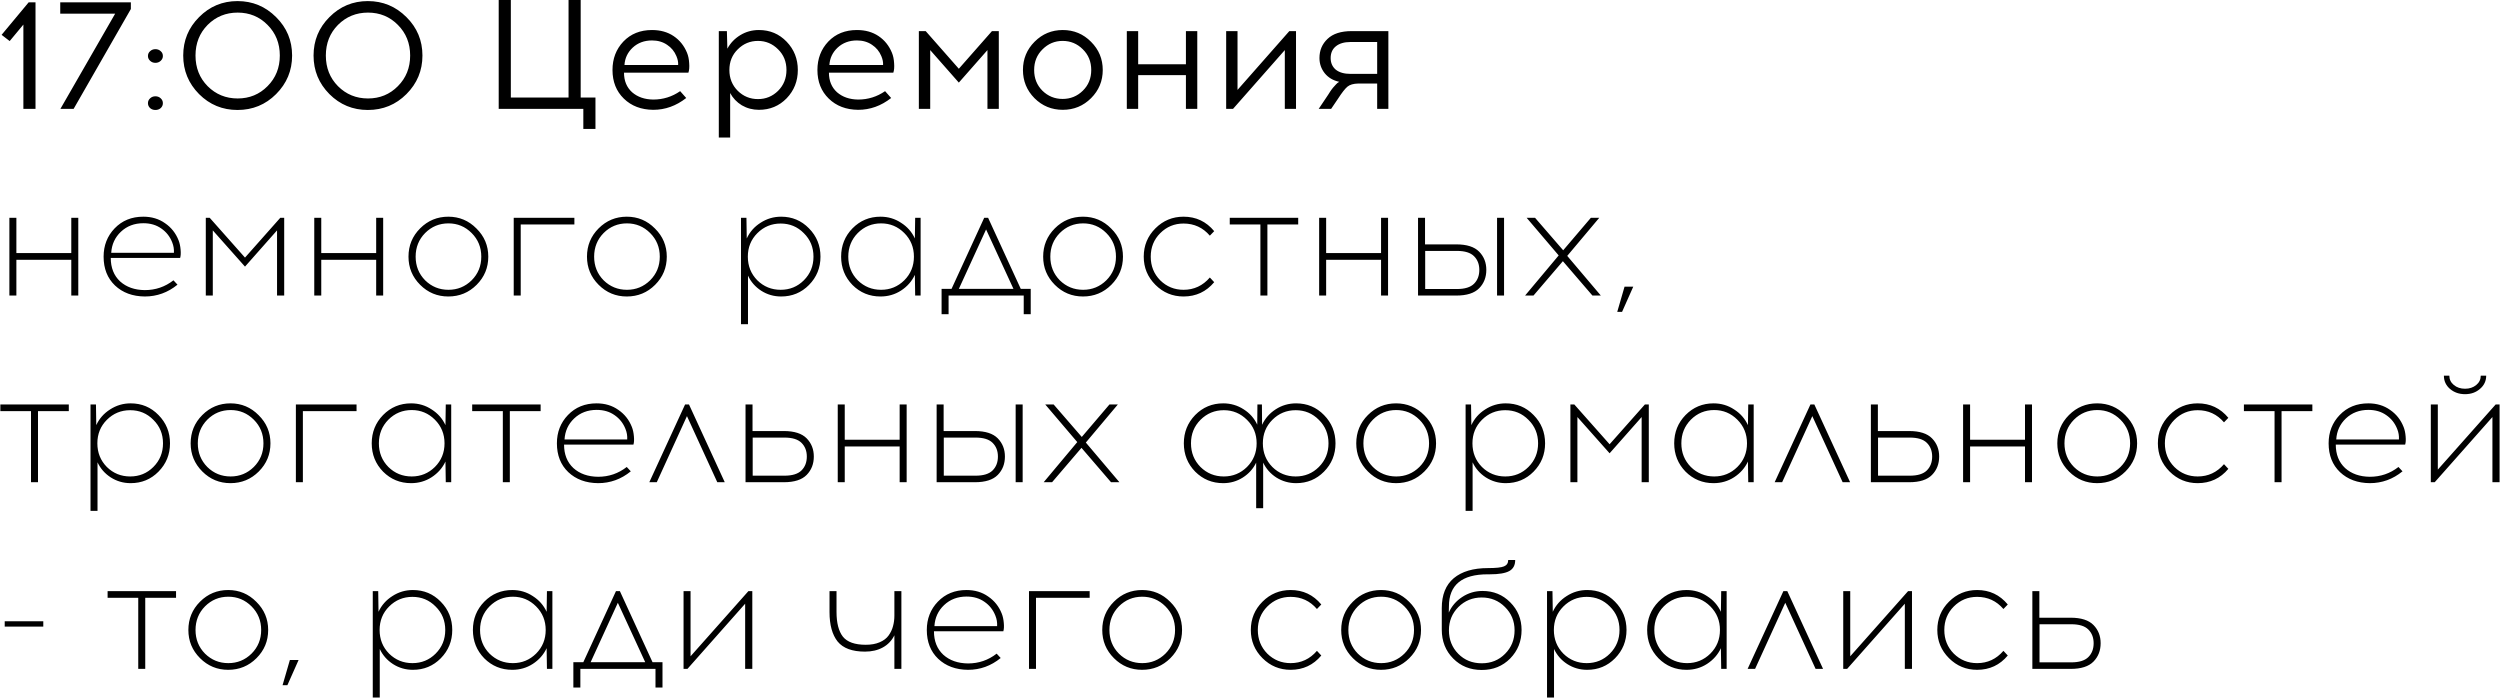 <?xml version="1.0" encoding="UTF-8"?> <svg xmlns="http://www.w3.org/2000/svg" width="2250" height="628" viewBox="0 0 2250 628" fill="none"><path d="M31.96 98H21.04V22.12L8.72 36.96L1.44 31.36L25.8 2.1H31.96V98ZM117.773 8.12L66.253 98H54.353L103.633 12.32H54.213V2.1H117.773V8.12ZM135.116 46.06C136.423 44.847 138.009 44.24 139.876 44.24C141.743 44.24 143.329 44.847 144.636 46.06C145.943 47.18 146.596 48.627 146.596 50.4C146.596 52.08 145.943 53.527 144.636 54.74C143.329 55.953 141.743 56.56 139.876 56.56C138.009 56.56 136.423 55.953 135.116 54.74C133.809 53.527 133.156 52.08 133.156 50.4C133.156 48.627 133.809 47.18 135.116 46.06ZM135.116 88.48C136.423 87.267 138.009 86.66 139.876 86.66C141.743 86.66 143.329 87.267 144.636 88.48C145.943 89.693 146.596 91.14 146.596 92.82C146.596 94.593 145.943 96.087 144.636 97.3C143.329 98.42 141.743 98.98 139.876 98.98C138.009 98.98 136.423 98.42 135.116 97.3C133.809 96.087 133.156 94.593 133.156 92.82C133.156 91.14 133.809 89.693 135.116 88.48ZM179.174 15.4C188.694 5.787 200.221 0.98 213.754 0.98C227.288 0.98 238.861 5.787 248.474 15.4C258.088 24.92 262.894 36.447 262.894 49.98C262.894 63.513 258.088 75.087 248.474 84.7C238.954 94.22 227.381 98.98 213.754 98.98C200.221 98.98 188.694 94.22 179.174 84.7C169.654 75.087 164.894 63.513 164.894 49.98C164.894 36.447 169.654 24.92 179.174 15.4ZM240.774 22.4C233.494 15.027 224.534 11.34 213.894 11.34C203.254 11.34 194.248 15.027 186.874 22.4C179.594 29.773 175.954 38.967 175.954 49.98C175.954 60.993 179.594 70.187 186.874 77.56C194.248 84.933 203.254 88.62 213.894 88.62C224.534 88.62 233.494 84.933 240.774 77.56C248.148 70.187 251.834 60.993 251.834 49.98C251.834 38.967 248.148 29.773 240.774 22.4ZM296.479 15.4C305.999 5.787 317.526 0.98 331.059 0.98C344.592 0.98 356.166 5.787 365.779 15.4C375.392 24.92 380.199 36.447 380.199 49.98C380.199 63.513 375.392 75.087 365.779 84.7C356.259 94.22 344.686 98.98 331.059 98.98C317.526 98.98 305.999 94.22 296.479 84.7C286.959 75.087 282.199 63.513 282.199 49.98C282.199 36.447 286.959 24.92 296.479 15.4ZM358.079 22.4C350.799 15.027 341.839 11.34 331.199 11.34C320.559 11.34 311.552 15.027 304.179 22.4C296.899 29.773 293.259 38.967 293.259 49.98C293.259 60.993 296.899 70.187 304.179 77.56C311.552 84.933 320.559 88.62 331.199 88.62C341.839 88.62 350.799 84.933 358.079 77.56C365.452 70.187 369.139 60.993 369.139 49.98C369.139 38.967 365.452 29.773 358.079 22.4ZM535.914 116.06H524.994V98H448.834V-6.67572e-06H459.754V87.78H511.694V-6.67572e-06H522.614V87.78H535.914V116.06ZM586.802 27.02C594.362 27.02 600.849 28.84 606.262 32.48C611.675 36.12 615.689 41.113 618.302 47.46C619.422 50.167 620.075 53.293 620.262 56.84C620.542 60.387 620.309 63.233 619.562 65.38H561.602C561.602 72.753 564.029 78.633 568.882 83.02C573.829 87.313 580.175 89.507 587.922 89.6C596.789 89.6 604.862 87.08 612.142 82.04L617.602 88.2C608.549 95.293 598.655 98.84 587.922 98.84C577.095 98.747 568.275 95.387 561.462 88.76C554.649 82.133 551.242 73.547 551.242 63C551.242 52.827 554.509 44.287 561.042 37.38C567.669 30.473 576.255 27.02 586.802 27.02ZM586.802 36.4C579.895 36.4 574.109 38.547 569.442 42.84C564.869 47.133 562.395 52.36 562.022 58.52H610.322C610.509 56.093 609.995 53.433 608.782 50.54C607.009 46.247 604.209 42.84 600.382 40.32C596.555 37.707 592.029 36.4 586.802 36.4ZM683.043 27.02C692.936 27.02 701.243 30.52 707.963 37.52C714.683 44.52 718.043 53.013 718.043 63C718.043 72.987 714.683 81.48 707.963 88.48C701.243 95.387 692.936 98.84 683.043 98.84C677.443 98.84 672.31 97.487 667.643 94.78C663.07 91.98 659.57 88.293 657.143 83.72V123.76H646.923V28H654.203L654.623 43.82C657.33 38.78 661.203 34.72 666.243 31.64C671.283 28.56 676.883 27.02 683.043 27.02ZM682.203 36.82C675.11 36.82 669.043 39.34 664.003 44.38C658.963 49.327 656.443 55.533 656.443 63C656.443 70.467 658.963 76.72 664.003 81.76C669.043 86.707 675.11 89.18 682.203 89.18C689.203 89.18 695.223 86.707 700.263 81.76C705.303 76.72 707.823 70.467 707.823 63C707.823 55.533 705.303 49.327 700.263 44.38C695.223 39.34 689.203 36.82 682.203 36.82ZM771.235 27.02C778.795 27.02 785.282 28.84 790.695 32.48C796.109 36.12 800.122 41.113 802.735 47.46C803.855 50.167 804.509 53.293 804.695 56.84C804.975 60.387 804.742 63.233 803.995 65.38H746.035C746.035 72.753 748.462 78.633 753.315 83.02C758.262 87.313 764.609 89.507 772.355 89.6C781.222 89.6 789.295 87.08 796.575 82.04L802.035 88.2C792.982 95.293 783.089 98.84 772.355 98.84C761.529 98.747 752.709 95.387 745.895 88.76C739.082 82.133 735.675 73.547 735.675 63C735.675 52.827 738.942 44.287 745.475 37.38C752.102 30.473 760.689 27.02 771.235 27.02ZM771.235 36.4C764.329 36.4 758.542 38.547 753.875 42.84C749.302 47.133 746.829 52.36 746.455 58.52H794.755C794.942 56.093 794.429 53.433 793.215 50.54C791.442 46.247 788.642 42.84 784.815 40.32C780.989 37.707 776.462 36.4 771.235 36.4ZM898.925 98H888.705V45.08L862.945 74.34L837.185 45.08V98H826.965V28H833.125L862.945 61.88L892.765 28H898.925V98ZM956.496 27.02C966.483 27.02 974.976 30.567 981.976 37.66C988.976 44.66 992.476 53.107 992.476 63C992.476 72.893 988.976 81.34 981.976 88.34C974.976 95.34 966.483 98.84 956.496 98.84C946.509 98.84 938.016 95.34 931.016 88.34C924.109 81.34 920.656 72.893 920.656 63C920.656 53.013 924.156 44.52 931.156 37.52C938.156 30.52 946.603 27.02 956.496 27.02ZM956.356 36.82C949.356 36.82 943.336 39.34 938.296 44.38C933.256 49.327 930.736 55.533 930.736 63C930.736 70.467 933.209 76.673 938.156 81.62C943.196 86.567 949.263 89.04 956.356 89.04C963.449 89.04 969.516 86.567 974.556 81.62C979.596 76.673 982.116 70.467 982.116 63C982.116 55.533 979.596 49.327 974.556 44.38C969.516 39.34 963.449 36.82 956.356 36.82ZM1077.55 98H1067.33V67.62H1024.35V98H1014.13V28H1024.35V57.82H1067.33V28H1077.55V98ZM1166.41 98H1156.33V45.08L1109.71 98H1103.55V28H1113.77V80.92L1160.39 28H1166.41V98ZM1249.53 98H1239.45V75.18H1222.37C1218.08 75.273 1214.86 76.207 1212.71 77.98C1210.57 79.753 1207.72 83.393 1204.17 88.9L1198.01 98H1186.81L1194.23 86.94C1194.42 86.66 1194.89 85.96 1195.63 84.84C1196.47 83.627 1196.94 82.88 1197.03 82.6C1197.22 82.32 1197.64 81.713 1198.29 80.78C1198.95 79.847 1199.41 79.24 1199.69 78.96C1199.97 78.68 1200.39 78.213 1200.95 77.56C1201.51 76.813 1201.98 76.3 1202.35 76.02C1202.73 75.647 1203.15 75.227 1203.61 74.76C1204.17 74.293 1204.73 73.92 1205.29 73.64C1199.79 72.427 1195.45 69.86 1192.27 65.94C1189.1 61.927 1187.51 57.353 1187.51 52.22C1187.51 45.313 1189.94 39.573 1194.79 35C1199.65 30.333 1206.88 28 1216.49 28H1249.53V98ZM1239.45 37.8H1215.51C1209.82 37.8 1205.39 39.107 1202.21 41.72C1199.13 44.24 1197.59 47.74 1197.59 52.22C1197.59 56.607 1199.13 60.107 1202.21 62.72C1205.39 65.24 1209.82 66.5 1215.51 66.5H1239.45V37.8ZM70.46 266H64.16V233.8H14.74V266H8.44V196H14.74V227.78H64.16V196H70.46V266ZM128.944 195.02C136.504 195.02 143.037 196.98 148.544 200.9C154.144 204.727 158.204 209.86 160.724 216.3C161.657 218.633 162.264 221.433 162.544 224.7C162.824 227.873 162.684 230.347 162.124 232.12H99.684C99.684 240.987 102.484 248.033 108.084 253.26C113.777 258.393 121.197 261.007 130.344 261.1C139.957 261.1 148.544 258.16 156.104 252.28L159.744 256.2C151.064 263.293 141.264 266.84 130.344 266.84C119.331 266.747 110.371 263.433 103.464 256.9C96.651 250.367 93.244 241.733 93.244 231C93.244 220.92 96.557 212.427 103.184 205.52C109.904 198.52 118.491 195.02 128.944 195.02ZM129.084 200.9C120.964 200.9 114.197 203.467 108.784 208.6C103.464 213.64 100.571 219.94 100.104 227.5H156.524C156.711 224.233 156.197 221.107 154.984 218.12C152.931 212.893 149.664 208.74 145.184 205.66C140.704 202.487 135.337 200.9 129.084 200.9ZM255.777 266H249.337V207.34L220.497 239.96L191.517 207.34V266H185.217V196H188.717L220.497 231.84L252.277 196H255.777V266ZM344.855 266H338.555V233.8H289.135V266H282.835V196H289.135V227.78H338.555V196H344.855V266ZM378.138 205.52C385.138 198.52 393.585 195.02 403.478 195.02C413.372 195.02 421.818 198.567 428.818 205.66C435.912 212.66 439.458 221.107 439.458 231C439.458 240.893 435.958 249.34 428.958 256.34C421.958 263.34 413.465 266.84 403.478 266.84C393.585 266.84 385.138 263.34 378.138 256.34C371.138 249.34 367.638 240.893 367.638 231C367.638 221.013 371.138 212.52 378.138 205.52ZM403.618 201.04C395.405 201.04 388.405 203.933 382.618 209.72C376.925 215.507 374.078 222.6 374.078 231C374.078 239.4 376.925 246.493 382.618 252.28C388.405 257.973 395.405 260.82 403.618 260.82C411.738 260.82 418.692 257.973 424.478 252.28C430.265 246.493 433.158 239.4 433.158 231C433.158 222.6 430.265 215.507 424.478 209.72C418.692 203.933 411.738 201.04 403.618 201.04ZM468.646 202.02V266H462.346V196H516.946V202.02H468.646ZM538.783 205.52C545.783 198.52 554.23 195.02 564.123 195.02C574.016 195.02 582.463 198.567 589.463 205.66C596.556 212.66 600.103 221.107 600.103 231C600.103 240.893 596.603 249.34 589.603 256.34C582.603 263.34 574.11 266.84 564.123 266.84C554.23 266.84 545.783 263.34 538.783 256.34C531.783 249.34 528.283 240.893 528.283 231C528.283 221.013 531.783 212.52 538.783 205.52ZM564.263 201.04C556.05 201.04 549.05 203.933 543.263 209.72C537.57 215.507 534.723 222.6 534.723 231C534.723 239.4 537.57 246.493 543.263 252.28C549.05 257.973 556.05 260.82 564.263 260.82C572.383 260.82 579.336 257.973 585.123 252.28C590.91 246.493 593.803 239.4 593.803 231C593.803 222.6 590.91 215.507 585.123 209.72C579.336 203.933 572.383 201.04 564.263 201.04ZM703.014 195.02C712.907 195.02 721.261 198.52 728.074 205.52C734.981 212.52 738.434 221.013 738.434 231C738.434 240.987 734.981 249.48 728.074 256.48C721.261 263.387 712.907 266.84 703.014 266.84C696.481 266.84 690.507 265.113 685.094 261.66C679.774 258.207 675.807 253.68 673.194 248.08V291.76H666.894V196H671.794L672.074 214.62C674.781 208.74 678.934 204.027 684.534 200.48C690.134 196.84 696.294 195.02 703.014 195.02ZM723.454 209.86C717.761 204.073 710.807 201.18 702.594 201.18C694.381 201.18 687.381 204.073 681.594 209.86C675.901 215.553 673.054 222.6 673.054 231C673.054 239.4 675.901 246.493 681.594 252.28C687.381 257.973 694.381 260.82 702.594 260.82C710.807 260.82 717.761 257.973 723.454 252.28C729.241 246.493 732.134 239.4 732.134 231C732.134 222.6 729.241 215.553 723.454 209.86ZM828.553 266H823.653L823.373 247.38C820.667 253.167 816.513 257.88 810.913 261.52C805.407 265.067 799.247 266.84 792.433 266.84C782.54 266.84 774.14 263.387 767.233 256.48C760.42 249.48 757.013 240.987 757.013 231C757.013 221.013 760.42 212.52 767.233 205.52C774.14 198.52 782.54 195.02 792.433 195.02C799.247 195.02 805.407 196.84 810.913 200.48C816.513 204.027 820.667 208.74 823.373 214.62L823.653 196H828.553V266ZM792.993 260.82C801.113 260.82 808.067 257.973 813.853 252.28C819.64 246.493 822.533 239.4 822.533 231C822.533 222.6 819.64 215.507 813.853 209.72C808.067 203.933 801.113 201.04 792.993 201.04C784.78 201.04 777.78 203.933 771.993 209.72C766.3 215.507 763.453 222.6 763.453 231C763.453 239.4 766.3 246.493 771.993 252.28C777.78 257.973 784.78 260.82 792.993 260.82ZM927.649 282.8H921.349V266H853.729V282.8H847.429V259.98H856.389L885.789 196H889.289L918.689 259.98H927.649V282.8ZM887.469 206.5L862.969 259.98H912.109L887.469 206.5ZM949.349 205.52C956.349 198.52 964.796 195.02 974.689 195.02C984.583 195.02 993.029 198.567 1000.03 205.66C1007.12 212.66 1010.67 221.107 1010.67 231C1010.67 240.893 1007.17 249.34 1000.17 256.34C993.169 263.34 984.676 266.84 974.689 266.84C964.796 266.84 956.349 263.34 949.349 256.34C942.349 249.34 938.849 240.893 938.849 231C938.849 221.013 942.349 212.52 949.349 205.52ZM974.829 201.04C966.616 201.04 959.616 203.933 953.829 209.72C948.136 215.507 945.289 222.6 945.289 231C945.289 239.4 948.136 246.493 953.829 252.28C959.616 257.973 966.616 260.82 974.829 260.82C982.949 260.82 989.903 257.973 995.689 252.28C1001.48 246.493 1004.37 239.4 1004.37 231C1004.37 222.6 1001.48 215.507 995.689 209.72C989.903 203.933 982.949 201.04 974.829 201.04ZM1065.2 195.02C1076.4 195.02 1085.59 199.36 1092.78 208.04L1088.86 212.1C1082.6 204.82 1074.72 201.18 1065.2 201.18C1056.98 201.18 1049.98 204.073 1044.2 209.86C1038.5 215.553 1035.66 222.6 1035.66 231C1035.66 239.4 1038.5 246.493 1044.2 252.28C1049.98 257.973 1056.98 260.82 1065.2 260.82C1074.62 260.82 1082.51 257.133 1088.86 249.76L1092.78 253.96C1085.59 262.547 1076.4 266.84 1065.2 266.84C1055.3 266.84 1046.86 263.34 1039.86 256.34C1032.86 249.34 1029.36 240.893 1029.36 231C1029.36 221.013 1032.86 212.52 1039.86 205.52C1046.86 198.52 1055.3 195.02 1065.2 195.02ZM1140.66 202.02V266H1134.36V202.02H1106.78V196H1168.38V202.02H1140.66ZM1249.25 266H1242.95V233.8H1193.53V266H1187.23V196H1193.53V227.78H1242.95V196H1249.25V266ZM1282.53 219.94H1310.67C1320.1 219.94 1326.96 222.133 1331.25 226.52C1335.55 230.907 1337.69 236.367 1337.69 242.9C1337.69 249.527 1335.55 255.033 1331.25 259.42C1326.96 263.807 1320.1 266 1310.67 266H1276.23V196H1282.53V219.94ZM1353.65 266H1347.35V196H1353.65V266ZM1282.67 260.12H1311.23C1318.33 260.12 1323.46 258.533 1326.63 255.36C1329.81 252.187 1331.39 248.033 1331.39 242.9C1331.39 237.86 1329.81 233.753 1326.63 230.58C1323.46 227.407 1318.33 225.82 1311.23 225.82H1282.67V260.12ZM1406.59 235.06L1380.13 266H1372.57L1402.81 229.88L1373.97 196H1381.53L1406.87 225.26L1431.79 196H1439.35L1410.51 230.3L1440.75 266H1433.19L1406.59 235.06ZM1469.93 258.02L1459.85 280.7H1455.51L1462.09 258.02H1469.93ZM34.2 370.02V434H27.9V370.02H0.32V364H61.92V370.02H34.2ZM117.584 363.02C127.478 363.02 135.831 366.52 142.644 373.52C149.551 380.52 153.004 389.013 153.004 399C153.004 408.987 149.551 417.48 142.644 424.48C135.831 431.387 127.478 434.84 117.584 434.84C111.051 434.84 105.078 433.113 99.664 429.66C94.344 426.207 90.378 421.68 87.764 416.08V459.76H81.464V364H86.364L86.644 382.62C89.351 376.74 93.504 372.027 99.104 368.48C104.704 364.84 110.864 363.02 117.584 363.02ZM138.024 377.86C132.331 372.073 125.378 369.18 117.164 369.18C108.951 369.18 101.951 372.073 96.164 377.86C90.471 383.553 87.624 390.6 87.624 399C87.624 407.4 90.471 414.493 96.164 420.28C101.951 425.973 108.951 428.82 117.164 428.82C125.378 428.82 132.331 425.973 138.024 420.28C143.811 414.493 146.704 407.4 146.704 399C146.704 390.6 143.811 383.553 138.024 377.86ZM182.084 373.52C189.084 366.52 197.53 363.02 207.424 363.02C217.317 363.02 225.764 366.567 232.764 373.66C239.857 380.66 243.404 389.107 243.404 399C243.404 408.893 239.904 417.34 232.904 424.34C225.904 431.34 217.41 434.84 207.424 434.84C197.53 434.84 189.084 431.34 182.084 424.34C175.084 417.34 171.584 408.893 171.584 399C171.584 389.013 175.084 380.52 182.084 373.52ZM207.564 369.04C199.35 369.04 192.35 371.933 186.564 377.72C180.87 383.507 178.024 390.6 178.024 399C178.024 407.4 180.87 414.493 186.564 420.28C192.35 425.973 199.35 428.82 207.564 428.82C215.684 428.82 222.637 425.973 228.424 420.28C234.21 414.493 237.104 407.4 237.104 399C237.104 390.6 234.21 383.507 228.424 377.72C222.637 371.933 215.684 369.04 207.564 369.04ZM272.592 370.02V434H266.292V364H320.892V370.02H272.592ZM406.093 434H401.193L400.913 415.38C398.206 421.167 394.053 425.88 388.453 429.52C382.946 433.067 376.786 434.84 369.973 434.84C360.079 434.84 351.679 431.387 344.773 424.48C337.959 417.48 334.552 408.987 334.552 399C334.552 389.013 337.959 380.52 344.773 373.52C351.679 366.52 360.079 363.02 369.973 363.02C376.786 363.02 382.946 364.84 388.453 368.48C394.053 372.027 398.206 376.74 400.913 382.62L401.193 364H406.093V434ZM370.533 428.82C378.653 428.82 385.606 425.973 391.393 420.28C397.179 414.493 400.073 407.4 400.073 399C400.073 390.6 397.179 383.507 391.393 377.72C385.606 371.933 378.653 369.04 370.533 369.04C362.319 369.04 355.319 371.933 349.533 377.72C343.839 383.507 340.993 390.6 340.993 399C340.993 407.4 343.839 414.493 349.533 420.28C355.319 425.973 362.319 428.82 370.533 428.82ZM458.848 370.02V434H452.548V370.02H424.968V364H486.568V370.02H458.848ZM536.913 363.02C544.473 363.02 551.006 364.98 556.513 368.9C562.113 372.727 566.173 377.86 568.693 384.3C569.626 386.633 570.233 389.433 570.513 392.7C570.793 395.873 570.653 398.347 570.093 400.12H507.653C507.653 408.987 510.453 416.033 516.053 421.26C521.746 426.393 529.166 429.007 538.313 429.1C547.926 429.1 556.513 426.16 564.073 420.28L567.713 424.2C559.033 431.293 549.233 434.84 538.313 434.84C527.299 434.747 518.339 431.433 511.433 424.9C504.619 418.367 501.213 409.733 501.213 399C501.213 388.92 504.526 380.427 511.153 373.52C517.873 366.52 526.459 363.02 536.913 363.02ZM537.053 368.9C528.933 368.9 522.166 371.467 516.753 376.6C511.433 381.64 508.539 387.94 508.073 395.5H564.493C564.679 392.233 564.166 389.107 562.953 386.12C560.899 380.893 557.633 376.74 553.153 373.66C548.673 370.487 543.306 368.9 537.053 368.9ZM618.263 374.5L591.103 434H584.383L616.583 364H620.083L652.283 434H645.563L618.263 374.5ZM677.279 387.94H705.419C714.846 387.94 721.706 390.133 725.999 394.52C730.292 398.907 732.439 404.367 732.439 410.9C732.439 417.527 730.292 423.033 725.999 427.42C721.706 431.807 714.846 434 705.419 434H670.979V364H677.279V387.94ZM677.419 428.12H705.979C713.072 428.12 718.206 426.533 721.379 423.36C724.552 420.187 726.139 416.033 726.139 410.9C726.139 405.86 724.552 401.753 721.379 398.58C718.206 395.407 713.072 393.82 705.979 393.82H677.419V428.12ZM815.987 434H809.687V401.8H760.267V434H753.967V364H760.267V395.78H809.687V364H815.987V434ZM849.271 387.94H877.411C886.838 387.94 893.698 390.133 897.991 394.52C902.285 398.907 904.431 404.367 904.431 410.9C904.431 417.527 902.285 423.033 897.991 427.42C893.698 431.807 886.838 434 877.411 434H842.971V364H849.271V387.94ZM920.391 434H914.091V364H920.391V434ZM849.411 428.12H877.971C885.065 428.12 890.198 426.533 893.371 423.36C896.545 420.187 898.131 416.033 898.131 410.9C898.131 405.86 896.545 401.753 893.371 398.58C890.198 395.407 885.065 393.82 877.971 393.82H849.411V428.12ZM973.324 403.06L946.864 434H939.304L969.544 397.88L940.704 364H948.264L973.604 393.26L998.524 364H1006.08L977.244 398.3L1007.48 434H999.924L973.324 403.06ZM1166.53 363.02C1176.42 363.02 1184.78 366.52 1191.59 373.52C1198.5 380.52 1201.95 389.013 1201.95 399C1201.95 408.987 1198.5 417.48 1191.59 424.48C1184.78 431.387 1176.42 434.84 1166.53 434.84C1160.09 434.84 1154.16 433.16 1148.75 429.8C1143.43 426.347 1139.46 421.867 1136.85 416.36V457.38H1130.55V416.36C1127.94 421.867 1123.92 426.347 1118.51 429.8C1113.19 433.16 1107.31 434.84 1100.87 434.84C1090.98 434.84 1082.58 431.387 1075.67 424.48C1068.86 417.48 1065.45 408.987 1065.45 399C1065.45 389.013 1068.86 380.52 1075.67 373.52C1082.58 366.52 1090.98 363.02 1100.87 363.02C1107.59 363.02 1113.7 364.793 1119.21 368.34C1124.72 371.793 1128.82 376.413 1131.53 382.2L1131.67 364H1135.73L1135.87 382.34C1138.58 376.553 1142.68 371.887 1148.19 368.34C1153.7 364.793 1159.81 363.02 1166.53 363.02ZM1101.43 428.82C1109.55 428.82 1116.5 425.973 1122.29 420.28C1128.08 414.493 1130.97 407.4 1130.97 399C1130.97 390.6 1128.08 383.553 1122.29 377.86C1116.5 372.073 1109.55 369.18 1101.43 369.18C1093.22 369.18 1086.22 372.073 1080.43 377.86C1074.74 383.553 1071.89 390.6 1071.89 399C1071.89 407.4 1074.74 414.493 1080.43 420.28C1086.22 425.973 1093.22 428.82 1101.43 428.82ZM1145.11 420.28C1150.9 425.973 1157.9 428.82 1166.11 428.82C1174.32 428.82 1181.28 425.973 1186.97 420.28C1192.76 414.493 1195.65 407.4 1195.65 399C1195.65 390.6 1192.76 383.553 1186.97 377.86C1181.28 372.073 1174.32 369.18 1166.11 369.18C1157.9 369.18 1150.9 372.073 1145.11 377.86C1139.42 383.553 1136.57 390.6 1136.57 399C1136.57 407.4 1139.42 414.493 1145.11 420.28ZM1231.13 373.52C1238.13 366.52 1246.57 363.02 1256.47 363.02C1266.36 363.02 1274.81 366.567 1281.81 373.66C1288.9 380.66 1292.45 389.107 1292.45 399C1292.45 408.893 1288.95 417.34 1281.95 424.34C1274.95 431.34 1266.45 434.84 1256.47 434.84C1246.57 434.84 1238.13 431.34 1231.13 424.34C1224.13 417.34 1220.63 408.893 1220.63 399C1220.63 389.013 1224.13 380.52 1231.13 373.52ZM1256.61 369.04C1248.39 369.04 1241.39 371.933 1235.61 377.72C1229.91 383.507 1227.07 390.6 1227.07 399C1227.07 407.4 1229.91 414.493 1235.61 420.28C1241.39 425.973 1248.39 428.82 1256.61 428.82C1264.73 428.82 1271.68 425.973 1277.47 420.28C1283.25 414.493 1286.15 407.4 1286.15 399C1286.15 390.6 1283.25 383.507 1277.47 377.72C1271.68 371.933 1264.73 369.04 1256.61 369.04ZM1355.16 363.02C1365.06 363.02 1373.41 366.52 1380.22 373.52C1387.13 380.52 1390.58 389.013 1390.58 399C1390.58 408.987 1387.13 417.48 1380.22 424.48C1373.41 431.387 1365.06 434.84 1355.16 434.84C1348.63 434.84 1342.66 433.113 1337.24 429.66C1331.92 426.207 1327.96 421.68 1325.34 416.08V459.76H1319.04V364H1323.94L1324.22 382.62C1326.93 376.74 1331.08 372.027 1336.68 368.48C1342.28 364.84 1348.44 363.02 1355.16 363.02ZM1375.6 377.86C1369.91 372.073 1362.96 369.18 1354.74 369.18C1346.53 369.18 1339.53 372.073 1333.74 377.86C1328.05 383.553 1325.2 390.6 1325.2 399C1325.2 407.4 1328.05 414.493 1333.74 420.28C1339.53 425.973 1346.53 428.82 1354.74 428.82C1362.96 428.82 1369.91 425.973 1375.6 420.28C1381.39 414.493 1384.28 407.4 1384.28 399C1384.28 390.6 1381.39 383.553 1375.6 377.86ZM1483.92 434H1477.48V375.34L1448.64 407.96L1419.66 375.34V434H1413.36V364H1416.86L1448.64 399.84L1480.42 364H1483.92V434ZM1578.32 434H1573.42L1573.14 415.38C1570.43 421.167 1566.28 425.88 1560.68 429.52C1555.17 433.067 1549.01 434.84 1542.2 434.84C1532.31 434.84 1523.91 431.387 1517 424.48C1510.19 417.48 1506.78 408.987 1506.78 399C1506.78 389.013 1510.19 380.52 1517 373.52C1523.91 366.52 1532.31 363.02 1542.2 363.02C1549.01 363.02 1555.17 364.84 1560.68 368.48C1566.28 372.027 1570.43 376.74 1573.14 382.62L1573.42 364H1578.32V434ZM1542.76 428.82C1550.88 428.82 1557.83 425.973 1563.62 420.28C1569.41 414.493 1572.3 407.4 1572.3 399C1572.3 390.6 1569.41 383.507 1563.62 377.72C1557.83 371.933 1550.88 369.04 1542.76 369.04C1534.55 369.04 1527.55 371.933 1521.76 377.72C1516.07 383.507 1513.22 390.6 1513.22 399C1513.22 407.4 1516.07 414.493 1521.76 420.28C1527.55 425.973 1534.55 428.82 1542.76 428.82ZM1631.08 374.5L1603.92 434H1597.2L1629.4 364H1632.9L1665.1 434H1658.38L1631.08 374.5ZM1690.09 387.94H1718.23C1727.66 387.94 1734.52 390.133 1738.81 394.52C1743.1 398.907 1745.25 404.367 1745.25 410.9C1745.25 417.527 1743.1 423.033 1738.81 427.42C1734.52 431.807 1727.66 434 1718.23 434H1683.79V364H1690.09V387.94ZM1690.23 428.12H1718.79C1725.88 428.12 1731.02 426.533 1734.19 423.36C1737.36 420.187 1738.95 416.033 1738.95 410.9C1738.95 405.86 1737.36 401.753 1734.19 398.58C1731.02 395.407 1725.88 393.82 1718.79 393.82H1690.23V428.12ZM1828.8 434H1822.5V401.8H1773.08V434H1766.78V364H1773.08V395.78H1822.5V364H1828.8V434ZM1862.08 373.52C1869.08 366.52 1877.53 363.02 1887.42 363.02C1897.32 363.02 1905.76 366.567 1912.76 373.66C1919.86 380.66 1923.4 389.107 1923.4 399C1923.4 408.893 1919.9 417.34 1912.9 424.34C1905.9 431.34 1897.41 434.84 1887.42 434.84C1877.53 434.84 1869.08 431.34 1862.08 424.34C1855.08 417.34 1851.58 408.893 1851.58 399C1851.58 389.013 1855.08 380.52 1862.08 373.52ZM1887.56 369.04C1879.35 369.04 1872.35 371.933 1866.56 377.72C1860.87 383.507 1858.02 390.6 1858.02 399C1858.02 407.4 1860.87 414.493 1866.56 420.28C1872.35 425.973 1879.35 428.82 1887.56 428.82C1895.68 428.82 1902.64 425.973 1908.42 420.28C1914.21 414.493 1917.1 407.4 1917.1 399C1917.1 390.6 1914.21 383.507 1908.42 377.72C1902.64 371.933 1895.68 369.04 1887.56 369.04ZM1977.93 363.02C1989.13 363.02 1998.32 367.36 2005.51 376.04L2001.59 380.1C1995.34 372.82 1987.45 369.18 1977.93 369.18C1969.72 369.18 1962.72 372.073 1956.93 377.86C1951.24 383.553 1948.39 390.6 1948.39 399C1948.39 407.4 1951.24 414.493 1956.93 420.28C1962.72 425.973 1969.72 428.82 1977.93 428.82C1987.36 428.82 1995.24 425.133 2001.59 417.76L2005.51 421.96C1998.32 430.547 1989.13 434.84 1977.93 434.84C1968.04 434.84 1959.59 431.34 1952.59 424.34C1945.59 417.34 1942.09 408.893 1942.09 399C1942.09 389.013 1945.59 380.52 1952.59 373.52C1959.59 366.52 1968.04 363.02 1977.93 363.02ZM2053.4 370.02V434H2047.1V370.02H2019.52V364H2081.12V370.02H2053.4ZM2131.46 363.02C2139.02 363.02 2145.56 364.98 2151.06 368.9C2156.66 372.727 2160.72 377.86 2163.24 384.3C2164.18 386.633 2164.78 389.433 2165.06 392.7C2165.34 395.873 2165.2 398.347 2164.64 400.12H2102.2C2102.2 408.987 2105 416.033 2110.6 421.26C2116.3 426.393 2123.72 429.007 2132.86 429.1C2142.48 429.1 2151.06 426.16 2158.62 420.28L2162.26 424.2C2153.58 431.293 2143.78 434.84 2132.86 434.84C2121.85 434.747 2112.89 431.433 2105.98 424.9C2099.17 418.367 2095.76 409.733 2095.76 399C2095.76 388.92 2099.08 380.427 2105.7 373.52C2112.42 366.52 2121.01 363.02 2131.46 363.02ZM2131.6 368.9C2123.48 368.9 2116.72 371.467 2111.3 376.6C2105.98 381.64 2103.09 387.94 2102.62 395.5H2159.04C2159.23 392.233 2158.72 389.107 2157.5 386.12C2155.45 380.893 2152.18 376.74 2147.7 373.66C2143.22 370.487 2137.86 368.9 2131.6 368.9ZM2231.98 350C2228.34 353.173 2223.86 354.76 2218.54 354.76C2213.22 354.76 2208.69 353.173 2204.96 350C2201.32 346.827 2199.5 342.86 2199.5 338.1H2204.4C2204.4 341.46 2205.75 344.26 2208.46 346.5C2211.16 348.74 2214.52 349.86 2218.54 349.86C2222.55 349.86 2225.91 348.74 2228.62 346.5C2231.32 344.26 2232.68 341.46 2232.68 338.1H2237.58C2237.58 342.86 2235.71 346.827 2231.98 350ZM2249.62 434H2243.18V375.34L2191.24 434H2187.74V364H2194.04V422.66L2246.12 364H2249.62V434ZM38.96 563.92H4.24V559.16H38.96V563.92ZM130.723 538.02V602H124.423V538.02H96.843V532H158.443V538.02H130.723ZM180.033 541.52C187.033 534.52 195.48 531.02 205.373 531.02C215.266 531.02 223.713 534.567 230.713 541.66C237.806 548.66 241.353 557.107 241.353 567C241.353 576.893 237.853 585.34 230.853 592.34C223.853 599.34 215.36 602.84 205.373 602.84C195.48 602.84 187.033 599.34 180.033 592.34C173.033 585.34 169.533 576.893 169.533 567C169.533 557.013 173.033 548.52 180.033 541.52ZM205.513 537.04C197.3 537.04 190.3 539.933 184.513 545.72C178.82 551.507 175.973 558.6 175.973 567C175.973 575.4 178.82 582.493 184.513 588.28C190.3 593.973 197.3 596.82 205.513 596.82C213.633 596.82 220.586 593.973 226.373 588.28C232.16 582.493 235.053 575.4 235.053 567C235.053 558.6 232.16 551.507 226.373 545.72C220.586 539.933 213.633 537.04 205.513 537.04ZM268.719 594.02L258.639 616.7H254.299L260.879 594.02H268.719ZM371.608 531.02C381.501 531.02 389.854 534.52 396.668 541.52C403.574 548.52 407.028 557.013 407.028 567C407.028 576.987 403.574 585.48 396.668 592.48C389.854 599.387 381.501 602.84 371.608 602.84C365.074 602.84 359.101 601.113 353.688 597.66C348.368 594.207 344.401 589.68 341.788 584.08V627.76H335.488V532H340.388L340.668 550.62C343.374 544.74 347.528 540.027 353.128 536.48C358.728 532.84 364.888 531.02 371.608 531.02ZM392.048 545.86C386.354 540.073 379.401 537.18 371.188 537.18C362.974 537.18 355.974 540.073 350.188 545.86C344.494 551.553 341.648 558.6 341.648 567C341.648 575.4 344.494 582.493 350.188 588.28C355.974 593.973 362.974 596.82 371.188 596.82C379.401 596.82 386.354 593.973 392.048 588.28C397.834 582.493 400.728 575.4 400.728 567C400.728 558.6 397.834 551.553 392.048 545.86ZM497.147 602H492.247L491.967 583.38C489.261 589.167 485.107 593.88 479.507 597.52C474.001 601.067 467.841 602.84 461.027 602.84C451.134 602.84 442.734 599.387 435.827 592.48C429.014 585.48 425.607 576.987 425.607 567C425.607 557.013 429.014 548.52 435.827 541.52C442.734 534.52 451.134 531.02 461.027 531.02C467.841 531.02 474.001 532.84 479.507 536.48C485.107 540.027 489.261 544.74 491.967 550.62L492.247 532H497.147V602ZM461.587 596.82C469.707 596.82 476.661 593.973 482.447 588.28C488.234 582.493 491.127 575.4 491.127 567C491.127 558.6 488.234 551.507 482.447 545.72C476.661 539.933 469.707 537.04 461.587 537.04C453.374 537.04 446.374 539.933 440.587 545.72C434.894 551.507 432.047 558.6 432.047 567C432.047 575.4 434.894 582.493 440.587 588.28C446.374 593.973 453.374 596.82 461.587 596.82ZM596.243 618.8H589.943V602H522.323V618.8H516.023V595.98H524.983L554.383 532H557.883L587.283 595.98H596.243V618.8ZM556.063 542.5L531.563 595.98H580.703L556.063 542.5ZM677.078 602H670.638V543.34L618.698 602H615.198V532H621.498V590.66L673.578 532H677.078V602ZM811.248 602H804.948V571.76C802.615 576.52 799.161 580.16 794.588 582.68C790.015 585.2 784.648 586.46 778.488 586.46C767.008 586.46 758.795 583.427 753.848 577.36C748.995 571.2 746.568 562.38 746.568 550.9V532H752.868V550.76C752.868 560.653 754.781 568.073 758.608 573.02C762.528 577.873 769.388 580.3 779.188 580.3C784.041 580.3 788.195 579.553 791.648 578.06C795.195 576.567 797.901 574.513 799.768 571.9C801.635 569.287 802.941 566.533 803.688 563.64C804.528 560.653 804.948 557.433 804.948 553.98V532H811.248V602ZM869.823 531.02C877.383 531.02 883.916 532.98 889.423 536.9C895.023 540.727 899.083 545.86 901.603 552.3C902.536 554.633 903.143 557.433 903.423 560.7C903.703 563.873 903.563 566.347 903.003 568.12H840.563C840.563 576.987 843.363 584.033 848.963 589.26C854.656 594.393 862.076 597.007 871.223 597.1C880.836 597.1 889.423 594.16 896.983 588.28L900.623 592.2C891.943 599.293 882.143 602.84 871.223 602.84C860.209 602.747 851.249 599.433 844.343 592.9C837.529 586.367 834.123 577.733 834.123 567C834.123 556.92 837.436 548.427 844.063 541.52C850.783 534.52 859.369 531.02 869.823 531.02ZM869.963 536.9C861.843 536.9 855.076 539.467 849.663 544.6C844.343 549.64 841.449 555.94 840.983 563.5H897.403C897.589 560.233 897.076 557.107 895.863 554.12C893.809 548.893 890.543 544.74 886.063 541.66C881.583 538.487 876.216 536.9 869.963 536.9ZM932.396 538.02V602H926.096V532H980.696V538.02H932.396ZM1002.53 541.52C1009.53 534.52 1017.98 531.02 1027.87 531.02C1037.77 531.02 1046.21 534.567 1053.21 541.66C1060.31 548.66 1063.85 557.107 1063.85 567C1063.85 576.893 1060.35 585.34 1053.35 592.34C1046.35 599.34 1037.86 602.84 1027.87 602.84C1017.98 602.84 1009.53 599.34 1002.53 592.34C995.533 585.34 992.033 576.893 992.033 567C992.033 557.013 995.533 548.52 1002.53 541.52ZM1028.01 537.04C1019.8 537.04 1012.8 539.933 1007.01 545.72C1001.32 551.507 998.473 558.6 998.473 567C998.473 575.4 1001.32 582.493 1007.01 588.28C1012.8 593.973 1019.8 596.82 1028.01 596.82C1036.13 596.82 1043.09 593.973 1048.87 588.28C1054.66 582.493 1057.55 575.4 1057.55 567C1057.55 558.6 1054.66 551.507 1048.87 545.72C1043.09 539.933 1036.13 537.04 1028.01 537.04ZM1161.58 531.02C1172.78 531.02 1181.98 535.36 1189.16 544.04L1185.24 548.1C1178.99 540.82 1171.1 537.18 1161.58 537.18C1153.37 537.18 1146.37 540.073 1140.58 545.86C1134.89 551.553 1132.04 558.6 1132.04 567C1132.04 575.4 1134.89 582.493 1140.58 588.28C1146.37 593.973 1153.37 596.82 1161.58 596.82C1171.01 596.82 1178.9 593.133 1185.24 585.76L1189.16 589.96C1181.98 598.547 1172.78 602.84 1161.58 602.84C1151.69 602.84 1143.24 599.34 1136.24 592.34C1129.24 585.34 1125.74 576.893 1125.74 567C1125.74 557.013 1129.24 548.52 1136.24 541.52C1143.24 534.52 1151.69 531.02 1161.58 531.02ZM1217.59 541.52C1224.59 534.52 1233.04 531.02 1242.93 531.02C1252.82 531.02 1261.27 534.567 1268.27 541.66C1275.36 548.66 1278.91 557.107 1278.91 567C1278.91 576.893 1275.41 585.34 1268.41 592.34C1261.41 599.34 1252.92 602.84 1242.93 602.84C1233.04 602.84 1224.59 599.34 1217.59 592.34C1210.59 585.34 1207.09 576.893 1207.09 567C1207.09 557.013 1210.59 548.52 1217.59 541.52ZM1243.07 537.04C1234.86 537.04 1227.86 539.933 1222.07 545.72C1216.38 551.507 1213.53 558.6 1213.53 567C1213.53 575.4 1216.38 582.493 1222.07 588.28C1227.86 593.973 1234.86 596.82 1243.07 596.82C1251.19 596.82 1258.14 593.973 1263.93 588.28C1269.72 582.493 1272.61 575.4 1272.61 567C1272.61 558.6 1269.72 551.507 1263.93 545.72C1258.14 539.933 1251.19 537.04 1243.07 537.04ZM1357.38 504H1363.68C1363.68 508.667 1361.91 511.98 1358.36 513.94C1354.81 515.9 1348.98 516.88 1340.86 516.88H1338.9C1315.66 516.88 1304.04 526.493 1304.04 545.72L1303.9 551.32C1306.51 545.533 1310.53 540.867 1315.94 537.32C1321.45 533.68 1327.56 531.86 1334.28 531.86C1344.17 531.86 1352.48 535.267 1359.2 542.08C1366.01 548.893 1369.42 557.2 1369.42 567C1369.42 577.08 1366.01 585.62 1359.2 592.62C1352.39 599.527 1343.85 602.98 1333.58 602.98C1323.22 602.98 1314.63 599.527 1307.82 592.62C1301.01 585.713 1297.6 577.08 1297.6 566.72V547.26C1297.6 535.407 1301.19 526.447 1308.38 520.38C1315.66 514.313 1325.93 511.28 1339.18 511.28C1346.37 511.28 1351.17 510.767 1353.6 509.74C1356.12 508.713 1357.38 506.8 1357.38 504ZM1354.44 546.28C1348.75 540.587 1341.79 537.74 1333.58 537.74C1325.37 537.74 1318.37 540.587 1312.58 546.28C1306.89 551.973 1304.04 558.973 1304.04 567.28C1304.04 575.68 1306.84 582.727 1312.44 588.42C1318.04 594.113 1325.09 596.96 1333.58 596.96C1341.98 596.96 1348.98 594.113 1354.58 588.42C1360.27 582.727 1363.12 575.68 1363.12 567.28C1363.12 558.973 1360.23 551.973 1354.44 546.28ZM1428.44 531.02C1438.34 531.02 1446.69 534.52 1453.5 541.52C1460.41 548.52 1463.86 557.013 1463.86 567C1463.86 576.987 1460.41 585.48 1453.5 592.48C1446.69 599.387 1438.34 602.84 1428.44 602.84C1421.91 602.84 1415.94 601.113 1410.52 597.66C1405.2 594.207 1401.24 589.68 1398.62 584.08V627.76H1392.32V532H1397.22L1397.5 550.62C1400.21 544.74 1404.36 540.027 1409.96 536.48C1415.56 532.84 1421.72 531.02 1428.44 531.02ZM1448.88 545.86C1443.19 540.073 1436.24 537.18 1428.02 537.18C1419.81 537.18 1412.81 540.073 1407.02 545.86C1401.33 551.553 1398.48 558.6 1398.48 567C1398.48 575.4 1401.33 582.493 1407.02 588.28C1412.81 593.973 1419.81 596.82 1428.02 596.82C1436.24 596.82 1443.19 593.973 1448.88 588.28C1454.67 582.493 1457.56 575.4 1457.56 567C1457.56 558.6 1454.67 551.553 1448.88 545.86ZM1553.98 602H1549.08L1548.8 583.38C1546.1 589.167 1541.94 593.88 1536.34 597.52C1530.84 601.067 1524.68 602.84 1517.86 602.84C1507.97 602.84 1499.57 599.387 1492.66 592.48C1485.85 585.48 1482.44 576.987 1482.44 567C1482.44 557.013 1485.85 548.52 1492.66 541.52C1499.57 534.52 1507.97 531.02 1517.86 531.02C1524.68 531.02 1530.84 532.84 1536.34 536.48C1541.94 540.027 1546.1 544.74 1548.8 550.62L1549.08 532H1553.98V602ZM1518.42 596.82C1526.54 596.82 1533.5 593.973 1539.28 588.28C1545.07 582.493 1547.96 575.4 1547.96 567C1547.96 558.6 1545.07 551.507 1539.28 545.72C1533.5 539.933 1526.54 537.04 1518.42 537.04C1510.21 537.04 1503.21 539.933 1497.42 545.72C1491.73 551.507 1488.88 558.6 1488.88 567C1488.88 575.4 1491.73 582.493 1497.42 588.28C1503.21 593.973 1510.21 596.82 1518.42 596.82ZM1606.74 542.5L1579.58 602H1572.86L1605.06 532H1608.56L1640.76 602H1634.04L1606.74 542.5ZM1720.79 602H1714.35V543.34L1662.41 602H1658.91V532H1665.21V590.66L1717.29 532H1720.79V602ZM1779.42 531.02C1790.62 531.02 1799.81 535.36 1807 544.04L1803.08 548.1C1796.82 540.82 1788.94 537.18 1779.42 537.18C1771.2 537.18 1764.2 540.073 1758.42 545.86C1752.72 551.553 1749.88 558.6 1749.88 567C1749.88 575.4 1752.72 582.493 1758.42 588.28C1764.2 593.973 1771.2 596.82 1779.42 596.82C1788.84 596.82 1796.73 593.133 1803.08 585.76L1807 589.96C1799.81 598.547 1790.62 602.84 1779.42 602.84C1769.52 602.84 1761.08 599.34 1754.08 592.34C1747.08 585.34 1743.58 576.893 1743.58 567C1743.58 557.013 1747.08 548.52 1754.08 541.52C1761.08 534.52 1769.52 531.02 1779.42 531.02ZM1835.42 555.94H1863.56C1872.99 555.94 1879.85 558.133 1884.14 562.52C1888.44 566.907 1890.58 572.367 1890.58 578.9C1890.58 585.527 1888.44 591.033 1884.14 595.42C1879.85 599.807 1872.99 602 1863.56 602H1829.12V532H1835.42V555.94ZM1835.56 596.12H1864.12C1871.22 596.12 1876.35 594.533 1879.52 591.36C1882.7 588.187 1884.28 584.033 1884.28 578.9C1884.28 573.86 1882.7 569.753 1879.52 566.58C1876.35 563.407 1871.22 561.82 1864.12 561.82H1835.56V596.12Z" fill="black"></path></svg> 